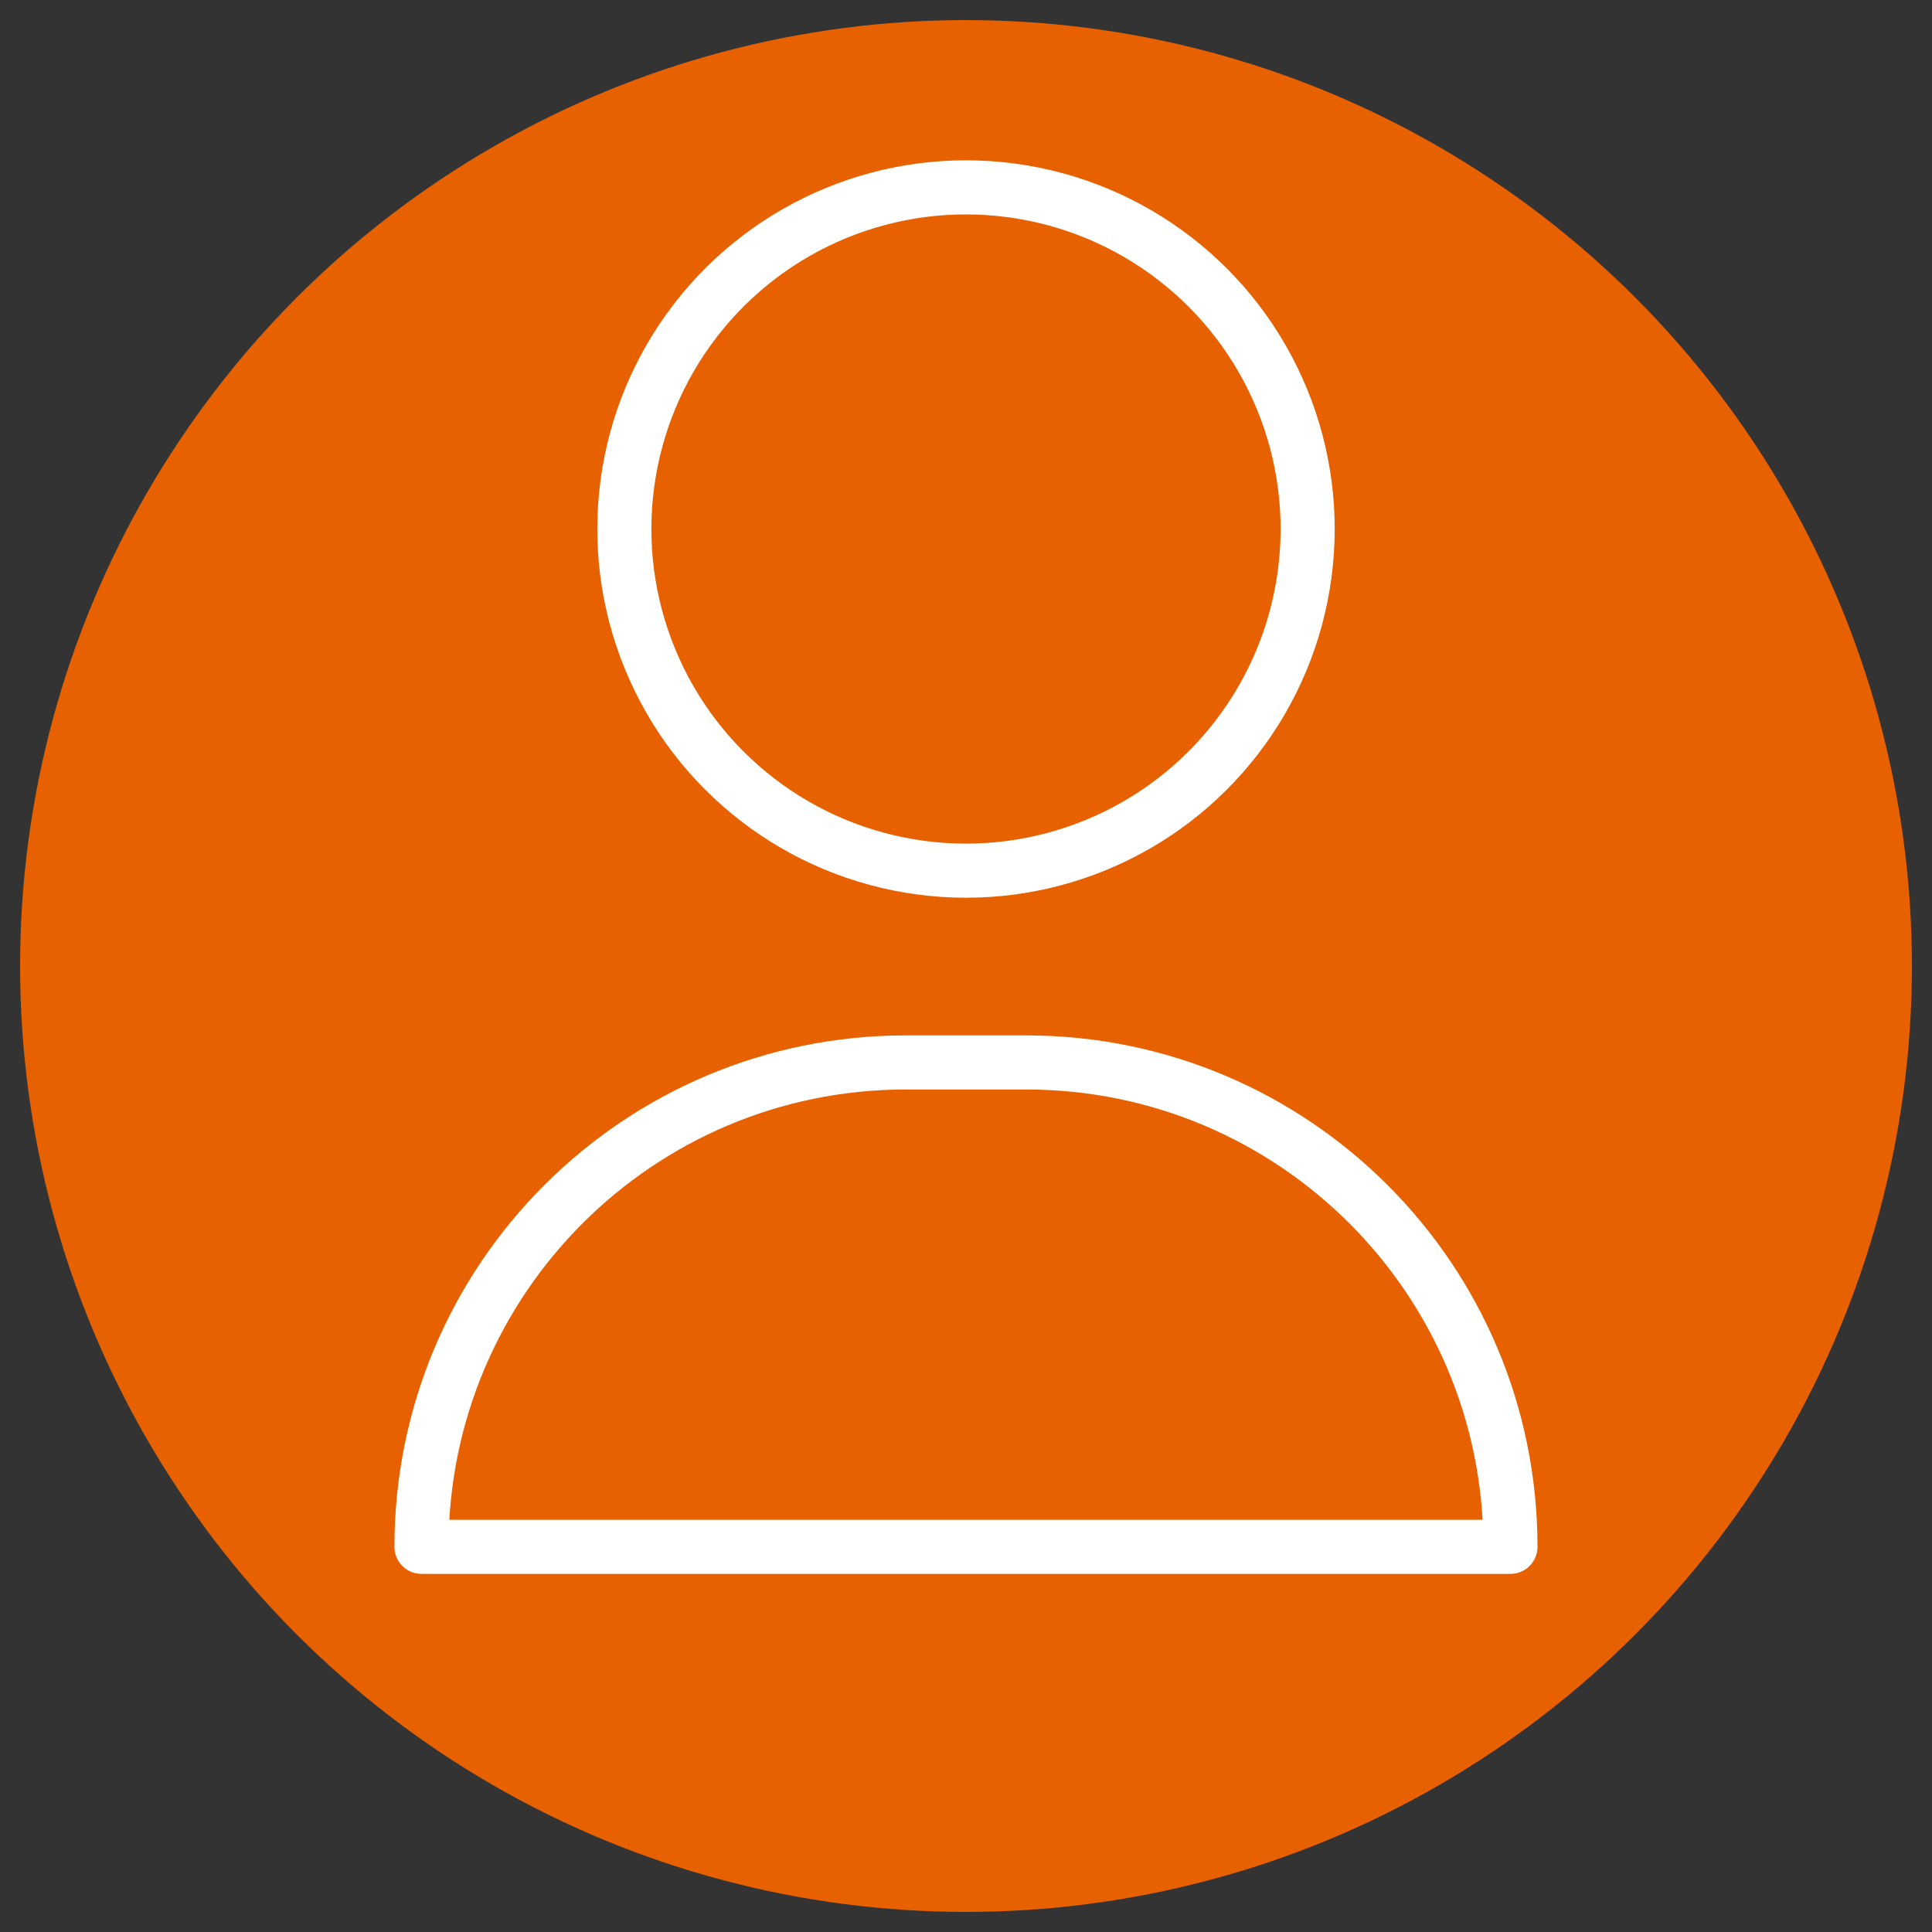 <?xml version="1.0" encoding="UTF-8"?>
<svg id="a" data-name="Layer 1" xmlns="http://www.w3.org/2000/svg" viewBox="0 0 250 250">
  <rect x="0" y="0" width="250" height="250" fill="#333333" stroke="none"/>
  <circle cx="125" cy="125" r="122.4" fill="#e86100" stroke-width="0"/>
  <g>
    <path d="M195.45,200.16h0c0-34.62-28.06-62.68-62.68-62.68h-15.55c-34.62,0-62.68,28.06-62.68,62.68h140.91Z" fill="none" stroke="#fff" stroke-linecap="round" stroke-linejoin="round" stroke-width="7"/>
    <circle cx="125" cy="68.45" r="44.21" transform="translate(-16.64 52.68) rotate(-22.35)" fill="none" stroke="#fff" stroke-linecap="round" stroke-linejoin="round" stroke-width="7"/>
  </g>
</svg>